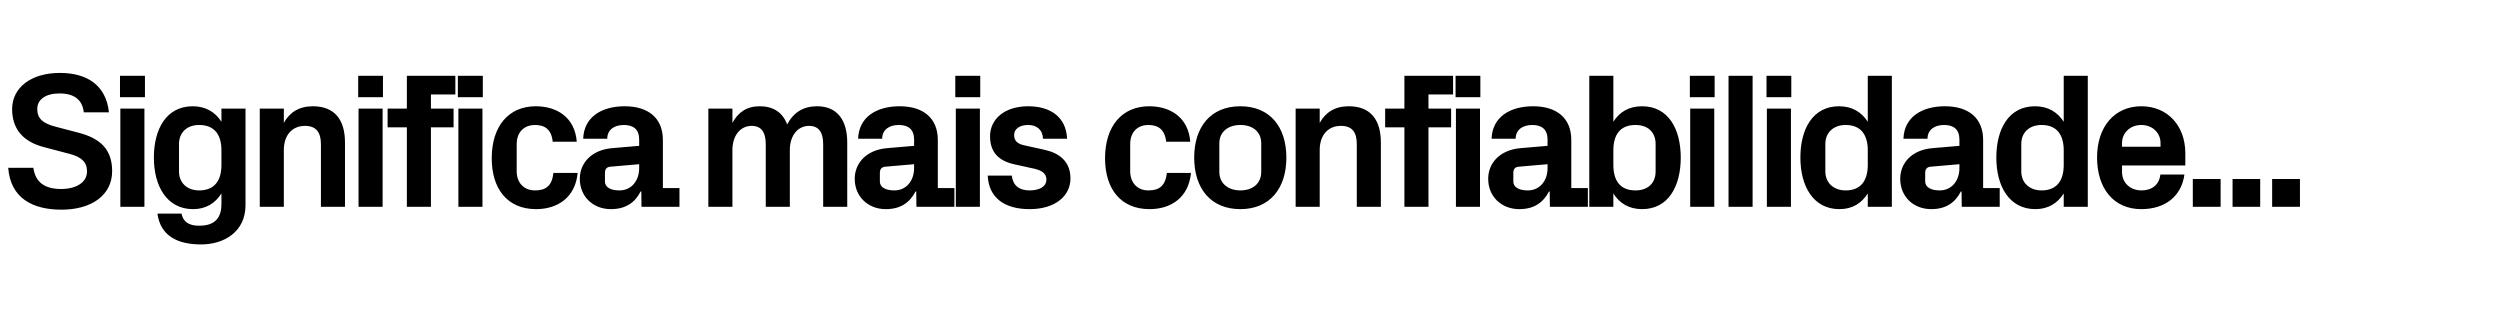 <?xml version="1.0" standalone="no"?><!DOCTYPE svg PUBLIC "-//W3C//DTD SVG 1.1//EN" "http://www.w3.org/Graphics/SVG/1.1/DTD/svg11.dtd"><svg xmlns="http://www.w3.org/2000/svg" version="1.1" width="1402.2px" height="179.1px" viewBox="0 -29 1402.2 179.1" style="top:-29px">  <desc>Significa mais confiabilidade...</desc>  <defs/>  <g id="Polygon51492">    <path d="M 20.9 32.1 C 20.9 37.7 24.3 40.3 31.3 42.1 C 31.3 42.1 43.9 45.4 43.9 45.4 C 56.4 48.6 62.9 54.9 62.9 67 C 62.9 80.5 51.3 88.6 34.5 88.6 C 18.2 88.6 5.9 82.1 4.6 65.1 C 4.6 65.1 18.7 65.1 18.7 65.1 C 19.9 73.7 25.6 77 34.3 77 C 42.5 77 48.8 73.5 48.8 67.1 C 48.8 61.9 45.6 59 39 57.3 C 39 57.3 24.6 53.5 24.6 53.5 C 12.6 50.4 6.8 43 6.8 32.2 C 6.8 20.3 17.2 11.9 33.6 11.9 C 48.7 11.9 59.5 18.7 61.1 34 C 61.1 34 47 34 47 34 C 46.1 25.8 40.1 23.4 33.4 23.4 C 25.6 23.4 20.9 26.8 20.9 32.1 Z M 67.5 87 L 67.5 31.9 L 81 31.9 L 81 87 L 67.5 87 Z M 81.3 25.5 L 67.3 25.5 L 67.3 13.5 L 81.3 13.5 L 81.3 25.5 Z M 124.2 55.3 C 124.2 46.7 120.4 41.1 111.7 41.1 C 104.7 41.1 100.4 45.5 100.4 51.7 C 100.4 51.7 100.4 67.2 100.4 67.2 C 100.4 73.4 104.8 77.8 111.7 77.8 C 120.4 77.8 124.2 72.2 124.2 63.5 C 124.2 63.5 124.2 55.3 124.2 55.3 Z M 124.2 79.5 C 120.7 85 115.5 88.3 108.3 88.3 C 93.6 88.3 86.3 75.4 86.3 59.4 C 86.3 43.4 93.3 30.6 108.1 30.6 C 115.3 30.6 120.7 33.8 124.2 39.3 C 124.16 39.33 124.2 31.9 124.2 31.9 L 137.7 31.9 C 137.7 31.9 137.66 86.12 137.7 86.1 C 137.7 101 125.7 108.1 112.8 108.1 C 99.7 108.1 90 103.4 88.3 90.8 C 88.3 90.8 101.8 90.8 101.8 90.8 C 102.7 95.1 105.5 97.6 111.7 97.6 C 118.2 97.6 124.2 95.3 124.2 85.5 C 124.2 85.5 124.2 79.5 124.2 79.5 Z M 159.2 39.9 C 162.5 34 167.7 30.6 175.5 30.6 C 187.8 30.6 193.5 38.3 193.5 50.9 C 193.53 50.89 193.5 87 193.5 87 L 180 87 C 180 87 180.02 51.87 180 51.9 C 180 45.4 177.5 41.6 171.1 41.6 C 163.6 41.6 159.2 47.1 159.2 55.1 C 159.17 55.11 159.2 87 159.2 87 L 145.7 87 L 145.7 31.9 L 159.2 31.9 C 159.2 31.9 159.17 39.87 159.2 39.9 Z M 201.1 87 L 201.1 31.9 L 214.6 31.9 L 214.6 87 L 201.1 87 Z M 214.8 25.5 L 200.9 25.5 L 200.9 13.5 L 214.8 13.5 L 214.8 25.5 Z M 241.7 31.9 L 254.4 31.9 L 254.4 42.4 L 241.7 42.4 L 241.7 87 L 228.2 87 L 228.2 42.4 L 217.4 42.4 L 217.4 31.9 L 228.2 31.9 L 228.2 13.5 L 255.4 13.5 L 255.4 24 L 241.7 24 L 241.7 31.9 Z M 257.1 87 L 257.1 31.9 L 270.6 31.9 L 270.6 87 L 257.1 87 Z M 270.8 25.5 L 256.8 25.5 L 256.8 13.5 L 270.8 13.5 L 270.8 25.5 Z M 300.5 30.6 C 312 30.6 322.4 36.5 323.5 50.5 C 323.5 50.5 310 50.5 310 50.5 C 309.3 43.4 305.4 41.1 300 41.1 C 294.6 41.1 289.8 44.5 289.8 51.9 C 289.8 51.9 289.8 67 289.8 67 C 289.8 73.7 294 77.8 300.1 77.8 C 306.1 77.8 309.6 75.3 310.4 68 C 310.4 68 324 68 324 68 C 322.7 81.7 312.8 88.3 300.7 88.3 C 284.3 88.3 275.8 76.6 275.8 59.8 C 275.8 41.6 285.4 30.6 300.5 30.6 Z M 358.5 65.3 C 358.53 65.27 358.5 63.1 358.5 63.1 C 358.5 63.1 342.32 64.51 342.3 64.5 C 340.2 64.7 339.3 65.9 339.3 68.1 C 339.3 68.1 339.3 72.8 339.3 72.8 C 339.3 76.1 342.6 77.8 347.4 77.8 C 354.3 77.8 358.5 72.2 358.5 65.3 Z M 358.5 49.3 C 358.5 43.5 355.2 41.1 349.9 41.1 C 344.5 41.1 340.6 43.8 340.6 48.8 C 340.6 48.8 327.1 48.8 327.1 48.8 C 327.5 36.8 337.2 30.6 350.4 30.6 C 363.6 30.6 371.8 37.2 371.8 49.5 C 371.82 49.49 371.8 76.5 371.8 76.5 L 381.1 76.5 L 381.1 87 L 359.8 87 L 359.7 78.4 C 359.7 78.4 359.29 78.45 359.3 78.4 C 356.2 84.5 351.1 88.3 342.6 88.3 C 332.7 88.3 325.2 81.3 325.2 71.3 C 325.2 62.5 331.7 55.1 343.3 54.1 C 343.29 54.14 358.5 52.8 358.5 52.8 C 358.5 52.8 358.53 49.27 358.5 49.3 Z M 458.3 30.6 C 469.5 30.6 475.2 38.3 475.2 50.9 C 475.23 50.89 475.2 87 475.2 87 L 461.7 87 C 461.7 87 461.72 51.87 461.7 51.9 C 461.7 45.2 459.2 41.6 453.8 41.6 C 447.4 41.6 443 47.1 443 55.1 C 443.03 55.11 443 87 443 87 L 429.5 87 C 429.5 87 429.52 51.87 429.5 51.9 C 429.5 45.2 427 41.6 421.6 41.6 C 415.2 41.6 410.8 47.1 410.8 55.1 C 410.83 55.11 410.8 87 410.8 87 L 397.3 87 L 397.3 31.9 L 410.8 31.9 C 410.8 31.9 410.83 39.87 410.8 39.9 C 414 34 418.8 30.6 426.1 30.6 C 434 30.6 439.1 34.3 441.5 40.8 C 445.1 34 450.6 30.6 458.3 30.6 Z M 512.7 65.3 C 512.73 65.27 512.7 63.1 512.7 63.1 C 512.7 63.1 496.52 64.51 496.5 64.5 C 494.4 64.7 493.5 65.9 493.5 68.1 C 493.5 68.1 493.5 72.8 493.5 72.8 C 493.5 76.1 496.8 77.8 501.6 77.8 C 508.5 77.8 512.7 72.2 512.7 65.3 Z M 512.7 49.3 C 512.7 43.5 509.4 41.1 504.1 41.1 C 498.7 41.1 494.8 43.8 494.8 48.8 C 494.8 48.8 481.3 48.8 481.3 48.8 C 481.7 36.8 491.4 30.6 504.6 30.6 C 517.8 30.6 526 37.2 526 49.5 C 526.02 49.49 526 76.5 526 76.5 L 535.3 76.5 L 535.3 87 L 514 87 L 513.9 78.4 C 513.9 78.4 513.48 78.45 513.5 78.4 C 510.3 84.5 505.3 88.3 496.8 88.3 C 486.9 88.3 479.4 81.3 479.4 71.3 C 479.4 62.5 485.9 55.1 497.5 54.1 C 497.49 54.14 512.7 52.8 512.7 52.8 C 512.7 52.8 512.73 49.27 512.7 49.3 Z M 536.1 87 L 536.1 31.9 L 549.6 31.9 L 549.6 87 L 536.1 87 Z M 549.8 25.5 L 535.8 25.5 L 535.8 13.5 L 549.8 13.5 L 549.8 25.5 Z M 585.8 55 C 594 56.8 600.4 61.4 600.4 71.1 C 600.4 80.7 592.1 88.3 577.5 88.3 C 562.9 88.3 554.5 81.5 554 69.5 C 554 69.5 567.5 69.5 567.5 69.5 C 568.1 74.9 571.5 77.8 577.5 77.8 C 582.6 77.8 586.9 75.9 586.9 71.7 C 586.9 67.8 583.5 66.2 578.6 65.3 C 578.6 65.3 569.1 63.2 569.1 63.2 C 559.8 61.2 555.3 56.1 555.3 47.4 C 555.3 38 563.2 30.6 576.7 30.6 C 589.1 30.6 598 36.6 598.5 48.8 C 598.5 48.8 585 48.8 585 48.8 C 584.8 43.7 581.4 41.1 576.7 41.1 C 572 41.1 568.8 43.2 568.8 46.8 C 568.8 50.4 571.3 51.9 574.9 52.6 C 574.9 52.6 585.8 55 585.8 55 Z M 644.6 30.6 C 656 30.6 666.5 36.5 667.6 50.5 C 667.6 50.5 654.1 50.5 654.1 50.5 C 653.3 43.4 649.4 41.1 644 41.1 C 638.6 41.1 633.9 44.5 633.9 51.9 C 633.9 51.9 633.9 67 633.9 67 C 633.9 73.7 638.1 77.8 644.1 77.8 C 650.2 77.8 653.6 75.3 654.5 68 C 654.5 68 668 68 668 68 C 666.7 81.7 656.9 88.3 644.8 88.3 C 628.3 88.3 619.8 76.6 619.8 59.8 C 619.8 41.6 629.4 30.6 644.6 30.6 Z M 695.7 88.3 C 679.1 88.3 669.8 76.7 669.8 59.4 C 669.8 42.1 679.1 30.6 695.7 30.6 C 712.2 30.6 721.5 42.1 721.5 59.4 C 721.5 76.7 712.2 88.3 695.7 88.3 Z M 707.4 51.4 C 707.4 44.7 702.4 41.1 695.7 41.1 C 689 41.1 683.9 44.8 683.9 51.4 C 683.9 51.4 683.9 67.4 683.9 67.4 C 683.9 74 689 77.8 695.7 77.8 C 702.4 77.8 707.4 74.1 707.4 67.4 C 707.4 67.4 707.4 51.4 707.4 51.4 Z M 740.2 39.9 C 743.5 34 748.7 30.6 756.5 30.6 C 768.8 30.6 774.5 38.3 774.5 50.9 C 774.55 50.89 774.5 87 774.5 87 L 761 87 C 761 87 761.04 51.87 761 51.9 C 761 45.4 758.6 41.6 752.1 41.6 C 744.6 41.6 740.2 47.1 740.2 55.1 C 740.18 55.11 740.2 87 740.2 87 L 726.7 87 L 726.7 31.9 L 740.2 31.9 C 740.2 31.9 740.18 39.87 740.2 39.9 Z M 801.2 31.9 L 813.9 31.9 L 813.9 42.4 L 801.2 42.4 L 801.2 87 L 787.7 87 L 787.7 42.4 L 776.9 42.4 L 776.9 31.9 L 787.7 31.9 L 787.7 13.5 L 815 13.5 L 815 24 L 801.2 24 L 801.2 31.9 Z M 816.6 87 L 816.6 31.9 L 830.1 31.9 L 830.1 87 L 816.6 87 Z M 830.3 25.5 L 816.4 25.5 L 816.4 13.5 L 830.3 13.5 L 830.3 25.5 Z M 868 65.3 C 868.01 65.27 868 63.1 868 63.1 C 868 63.1 851.8 64.51 851.8 64.5 C 849.6 64.7 848.8 65.9 848.8 68.1 C 848.8 68.1 848.8 72.8 848.8 72.8 C 848.8 76.1 852.1 77.8 856.9 77.8 C 863.8 77.8 868 72.2 868 65.3 Z M 868 49.3 C 868 43.5 864.7 41.1 859.4 41.1 C 854 41.1 850.1 43.8 850.1 48.8 C 850.1 48.8 836.6 48.8 836.6 48.8 C 837 36.8 846.7 30.6 859.9 30.6 C 873.1 30.6 881.3 37.2 881.3 49.5 C 881.3 49.49 881.3 76.5 881.3 76.5 L 890.6 76.5 L 890.6 87 L 869.3 87 L 869.2 78.4 C 869.2 78.4 868.77 78.45 868.8 78.4 C 865.6 84.5 860.6 88.3 852.1 88.3 C 842.2 88.3 834.7 81.3 834.7 71.3 C 834.7 62.5 841.2 55.1 852.8 54.1 C 852.78 54.14 868 52.8 868 52.8 C 868 52.8 868.01 49.27 868 49.3 Z M 904.9 63.5 C 904.9 72.2 908.6 77.8 917.3 77.8 C 924.3 77.8 928.6 73.7 928.6 67.2 C 928.6 67.2 928.6 51.7 928.6 51.7 C 928.6 45.2 924.3 41.1 917.3 41.1 C 908.6 41.1 904.9 46.7 904.9 55.3 C 904.9 55.3 904.9 63.5 904.9 63.5 Z M 891.4 87 L 891.4 13.5 L 904.9 13.5 C 904.9 13.5 904.86 39.33 904.9 39.3 C 908.3 33.8 913.7 30.6 921 30.6 C 935.8 30.6 942.7 43.4 942.7 59.4 C 942.7 75.4 935.8 88.3 921 88.3 C 913.7 88.3 908.3 85 904.9 79.5 C 904.86 79.53 904.9 87 904.9 87 L 891.4 87 Z M 948 87 L 948 31.9 L 961.5 31.9 L 961.5 87 L 948 87 Z M 961.7 25.5 L 947.8 25.5 L 947.8 13.5 L 961.7 13.5 L 961.7 25.5 Z M 969.5 87 L 969.5 13.5 L 983 13.5 L 983 87 L 969.5 87 Z M 991 87 L 991 31.9 L 1004.5 31.9 L 1004.5 87 L 991 87 Z M 1004.7 25.5 L 990.8 25.5 L 990.8 13.5 L 1004.7 13.5 L 1004.7 25.5 Z M 1047.6 55.3 C 1047.6 46.7 1043.8 41.1 1035.2 41.1 C 1028.2 41.1 1023.8 45.5 1023.8 51.7 C 1023.8 51.7 1023.8 67.2 1023.8 67.2 C 1023.8 73.4 1028.3 77.8 1035.2 77.8 C 1043.8 77.8 1047.6 72.2 1047.6 63.5 C 1047.6 63.5 1047.6 55.3 1047.6 55.3 Z M 1047.6 87 C 1047.6 87 1047.6 79.53 1047.6 79.5 C 1044.1 85 1039 88.3 1031.7 88.3 C 1017 88.3 1009.8 75.4 1009.8 59.4 C 1009.8 43.4 1016.7 30.6 1031.5 30.6 C 1038.7 30.6 1044.1 33.8 1047.6 39.3 C 1047.6 39.33 1047.6 13.5 1047.6 13.5 L 1061.1 13.5 L 1061.1 87 L 1047.6 87 Z M 1099 65.3 C 1099.03 65.27 1099 63.1 1099 63.1 C 1099 63.1 1082.83 64.51 1082.8 64.5 C 1080.7 64.7 1079.8 65.9 1079.8 68.1 C 1079.8 68.1 1079.8 72.8 1079.8 72.8 C 1079.8 76.1 1083.2 77.8 1087.9 77.8 C 1094.8 77.8 1099 72.2 1099 65.3 Z M 1099 49.3 C 1099 43.5 1095.7 41.1 1090.4 41.1 C 1085 41.1 1081.1 43.8 1081.1 48.8 C 1081.1 48.8 1067.6 48.8 1067.6 48.8 C 1068 36.8 1077.7 30.6 1090.9 30.6 C 1104.1 30.6 1112.3 37.2 1112.3 49.5 C 1112.33 49.49 1112.3 76.5 1112.3 76.5 L 1121.6 76.5 L 1121.6 87 L 1100.3 87 L 1100.2 78.4 C 1100.2 78.4 1099.79 78.45 1099.8 78.4 C 1096.7 84.5 1091.6 88.3 1083.2 88.3 C 1073.2 88.3 1065.8 81.3 1065.8 71.3 C 1065.8 62.5 1072.2 55.1 1083.8 54.1 C 1083.8 54.14 1099 52.8 1099 52.8 C 1099 52.8 1099.03 49.27 1099 49.3 Z M 1157.5 55.3 C 1157.5 46.7 1153.7 41.1 1145.1 41.1 C 1138 41.1 1133.7 45.5 1133.7 51.7 C 1133.7 51.7 1133.7 67.2 1133.7 67.2 C 1133.7 73.4 1138.2 77.8 1145.1 77.8 C 1153.7 77.8 1157.5 72.2 1157.5 63.5 C 1157.5 63.5 1157.5 55.3 1157.5 55.3 Z M 1157.5 87 C 1157.5 87 1157.49 79.53 1157.5 79.5 C 1154 85 1148.8 88.3 1141.6 88.3 C 1126.9 88.3 1119.7 75.4 1119.7 59.4 C 1119.7 43.4 1126.6 30.6 1141.4 30.6 C 1148.6 30.6 1154 33.8 1157.5 39.3 C 1157.49 39.33 1157.5 13.5 1157.5 13.5 L 1171 13.5 L 1171 87 L 1157.5 87 Z M 1190.2 53.3 L 1211.8 53.3 C 1211.8 53.3 1211.85 51.33 1211.8 51.3 C 1211.8 45.4 1207.2 41.1 1201 41.1 C 1194.9 41.1 1190.2 45.4 1190.2 51.3 C 1190.23 51.33 1190.2 53.3 1190.2 53.3 Z M 1201 30.6 C 1216 30.6 1225.7 41.8 1225.7 56.9 C 1225.68 56.95 1225.7 63.8 1225.7 63.8 L 1190.2 63.8 C 1190.2 63.8 1190.23 67.43 1190.2 67.4 C 1190.2 74 1195.3 77.8 1201.1 77.8 C 1207 77.8 1211.1 74.6 1211.7 68.9 C 1211.7 68.9 1225.2 68.9 1225.2 68.9 C 1223.5 81.2 1214.3 88.3 1201 88.3 C 1185.4 88.3 1176.2 76.6 1176.2 59.3 C 1176.2 42 1186.1 30.6 1201 30.6 Z M 1245.5 87 L 1229.9 87 L 1229.9 71.4 L 1245.5 71.4 L 1245.5 87 Z M 1267.7 87 L 1252.2 87 L 1252.2 71.4 L 1267.7 71.4 L 1267.7 87 Z M 1290 87 L 1274.4 87 L 1274.4 71.4 L 1290 71.4 L 1290 87 Z " stroke="none" fill="#000"/>  </g></svg>